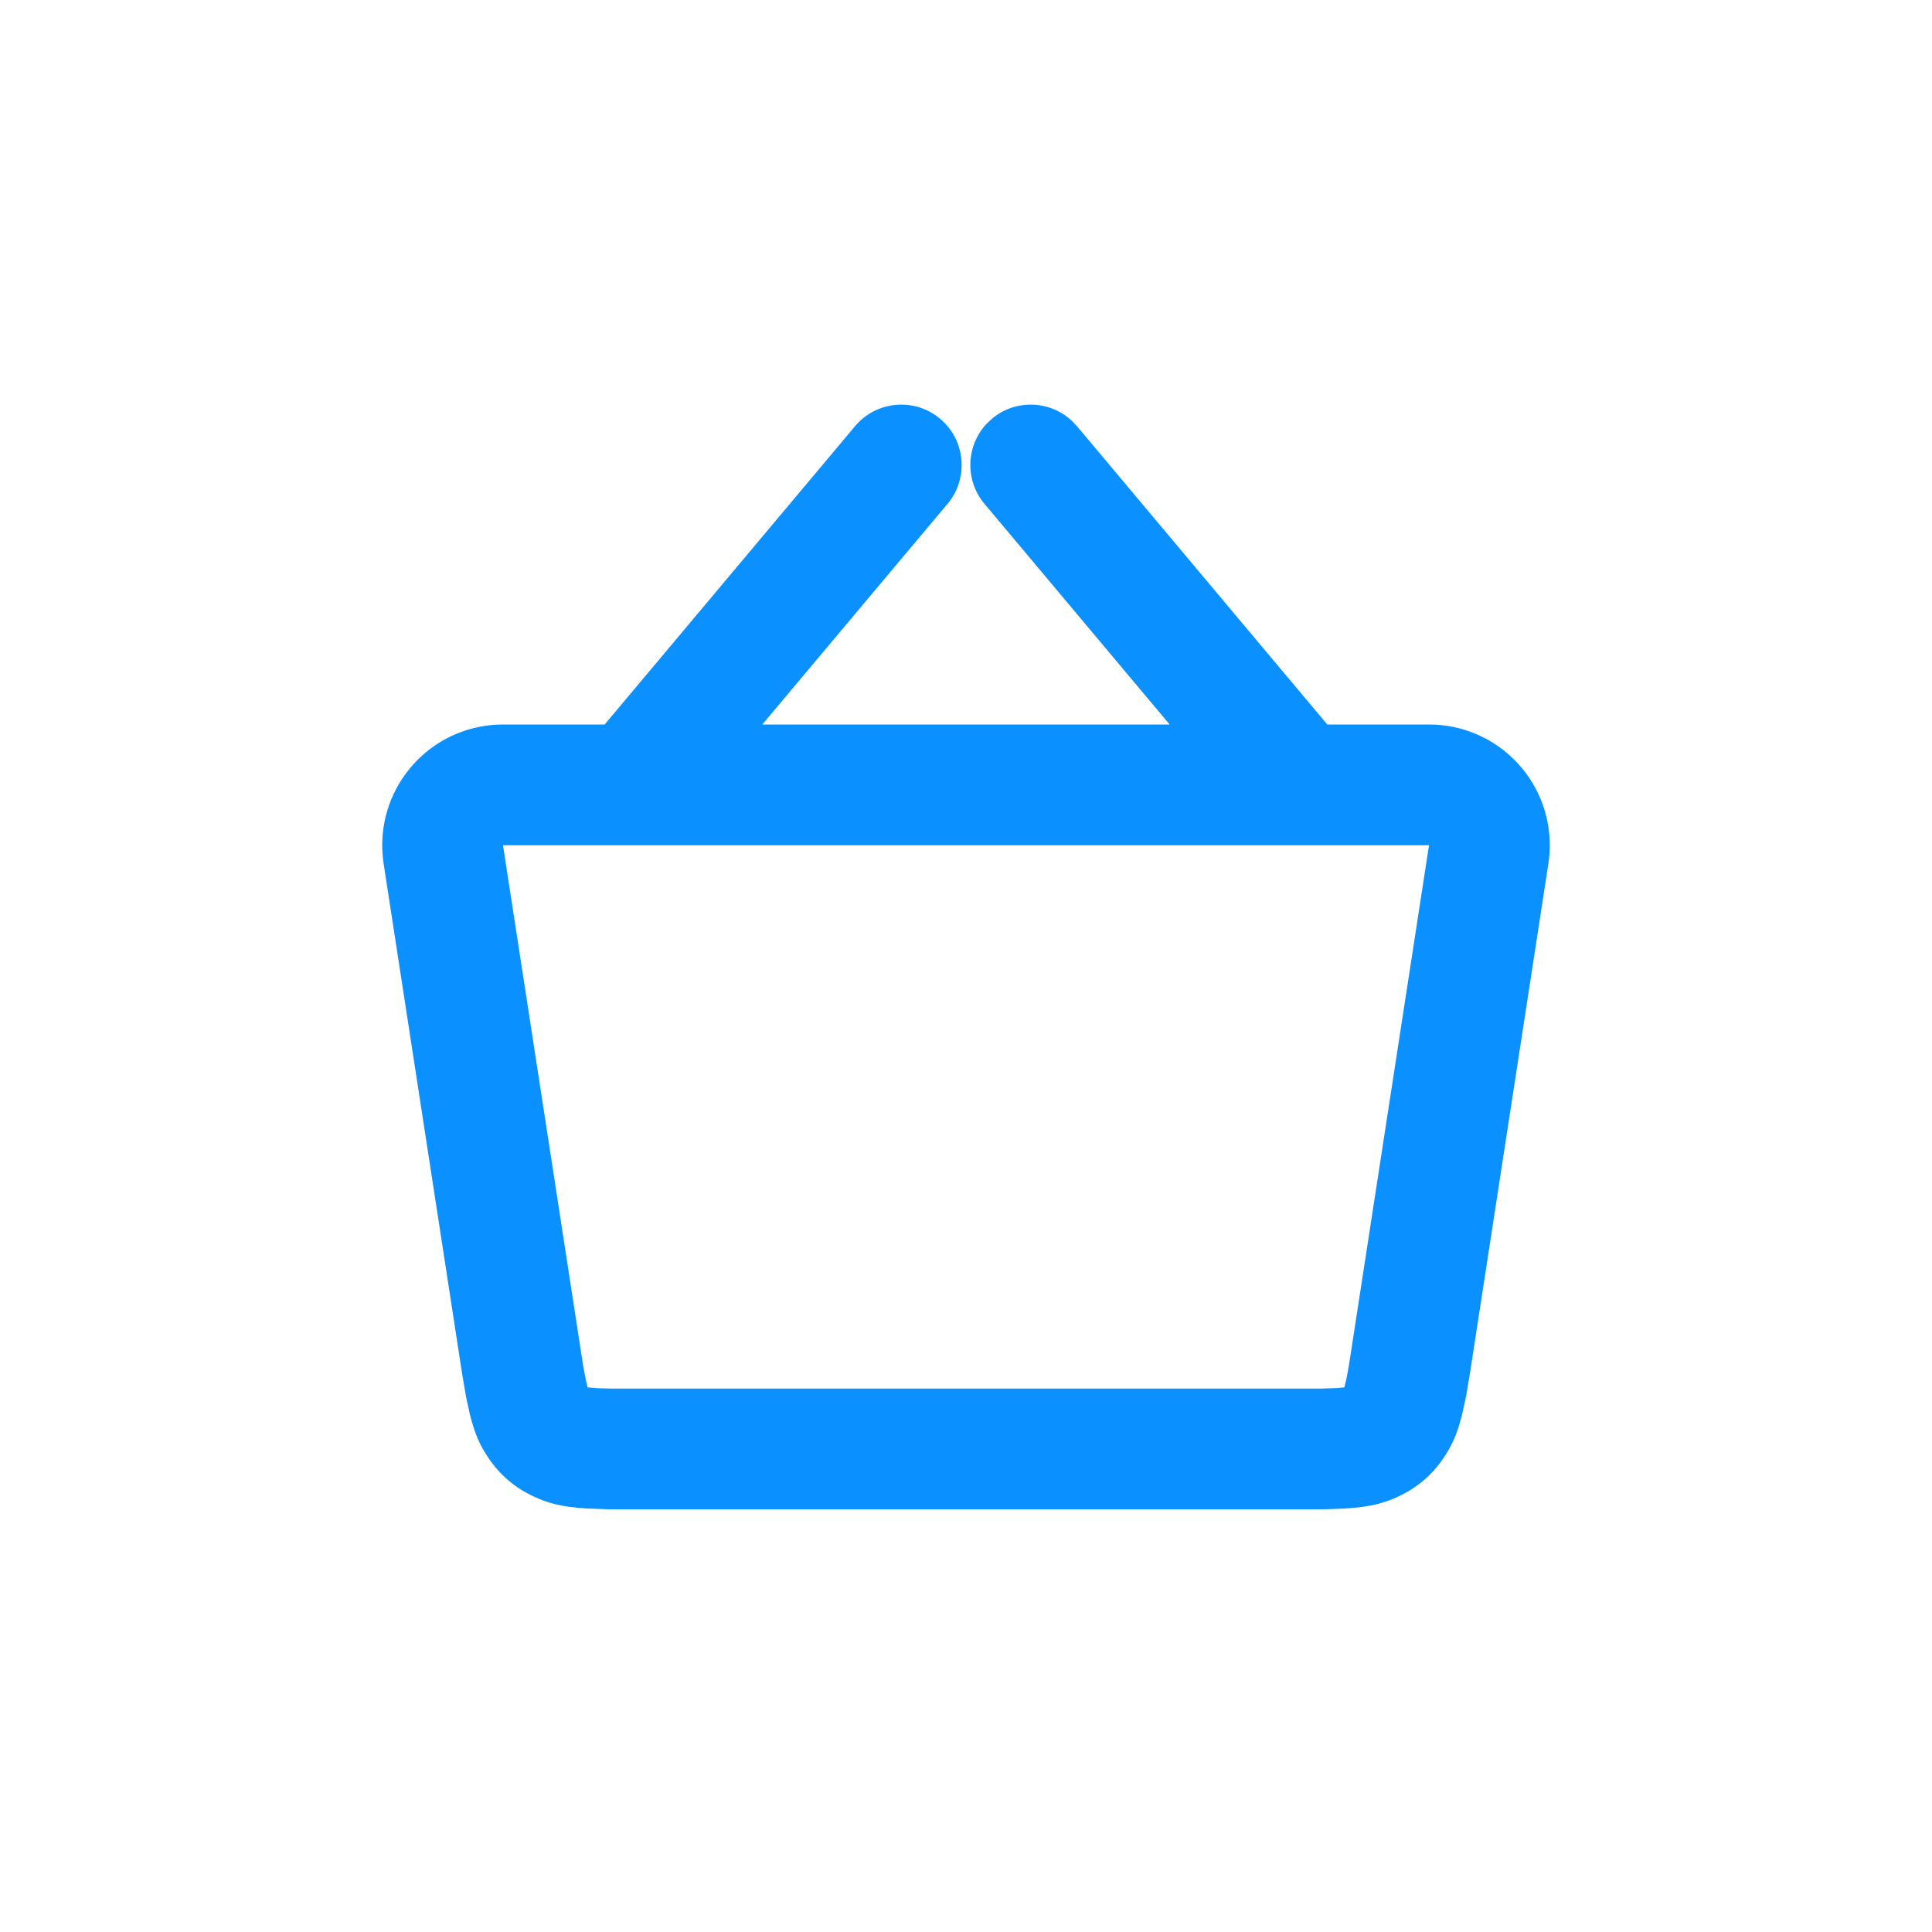 <svg xmlns="http://www.w3.org/2000/svg" width="32" height="32" viewBox="0 0 32 32"><path fill="#0A91FF" d="M16.429,6.936 C16.819,6.608 17.387,6.63 17.751,6.968 L17.838,7.059 L21.984,12 L23.669,12 C24.773,12 25.669,12.895 25.669,14 C25.669,14.102 25.661,14.203 25.646,14.304 L24.342,22.778 L24.28,23.139 L24.217,23.428 C24.132,23.771 24.038,23.958 23.912,24.145 C23.724,24.426 23.474,24.639 23.169,24.783 C22.939,24.891 22.715,24.959 22.274,24.986 L21.945,24.998 L21.752,25 L21.752,25 L10.248,25 L10.055,24.998 L9.726,24.986 C9.285,24.959 9.061,24.891 8.831,24.783 C8.526,24.639 8.276,24.426 8.088,24.145 C7.962,23.958 7.868,23.771 7.783,23.428 L7.72,23.139 L7.658,22.778 L6.354,14.304 C6.187,13.212 6.935,12.191 8.027,12.023 C8.128,12.008 8.229,12 8.331,12 L10.015,12 L14.162,7.059 C14.517,6.636 15.148,6.581 15.571,6.936 C15.994,7.291 16.049,7.922 15.694,8.345 L12.626,12 L19.373,12 L16.306,8.345 C15.978,7.954 16,7.387 16.338,7.022 L16.429,6.936 Z M23.669,14 L8.331,14 L9.657,22.61 L9.697,22.827 L9.732,22.979 L9.889,22.992 L10.11,22.999 L21.89,22.999 L22.155,22.99 L22.155,22.99 L22.267,22.979 L22.303,22.828 L22.343,22.61 L23.669,14 Z"/></svg>